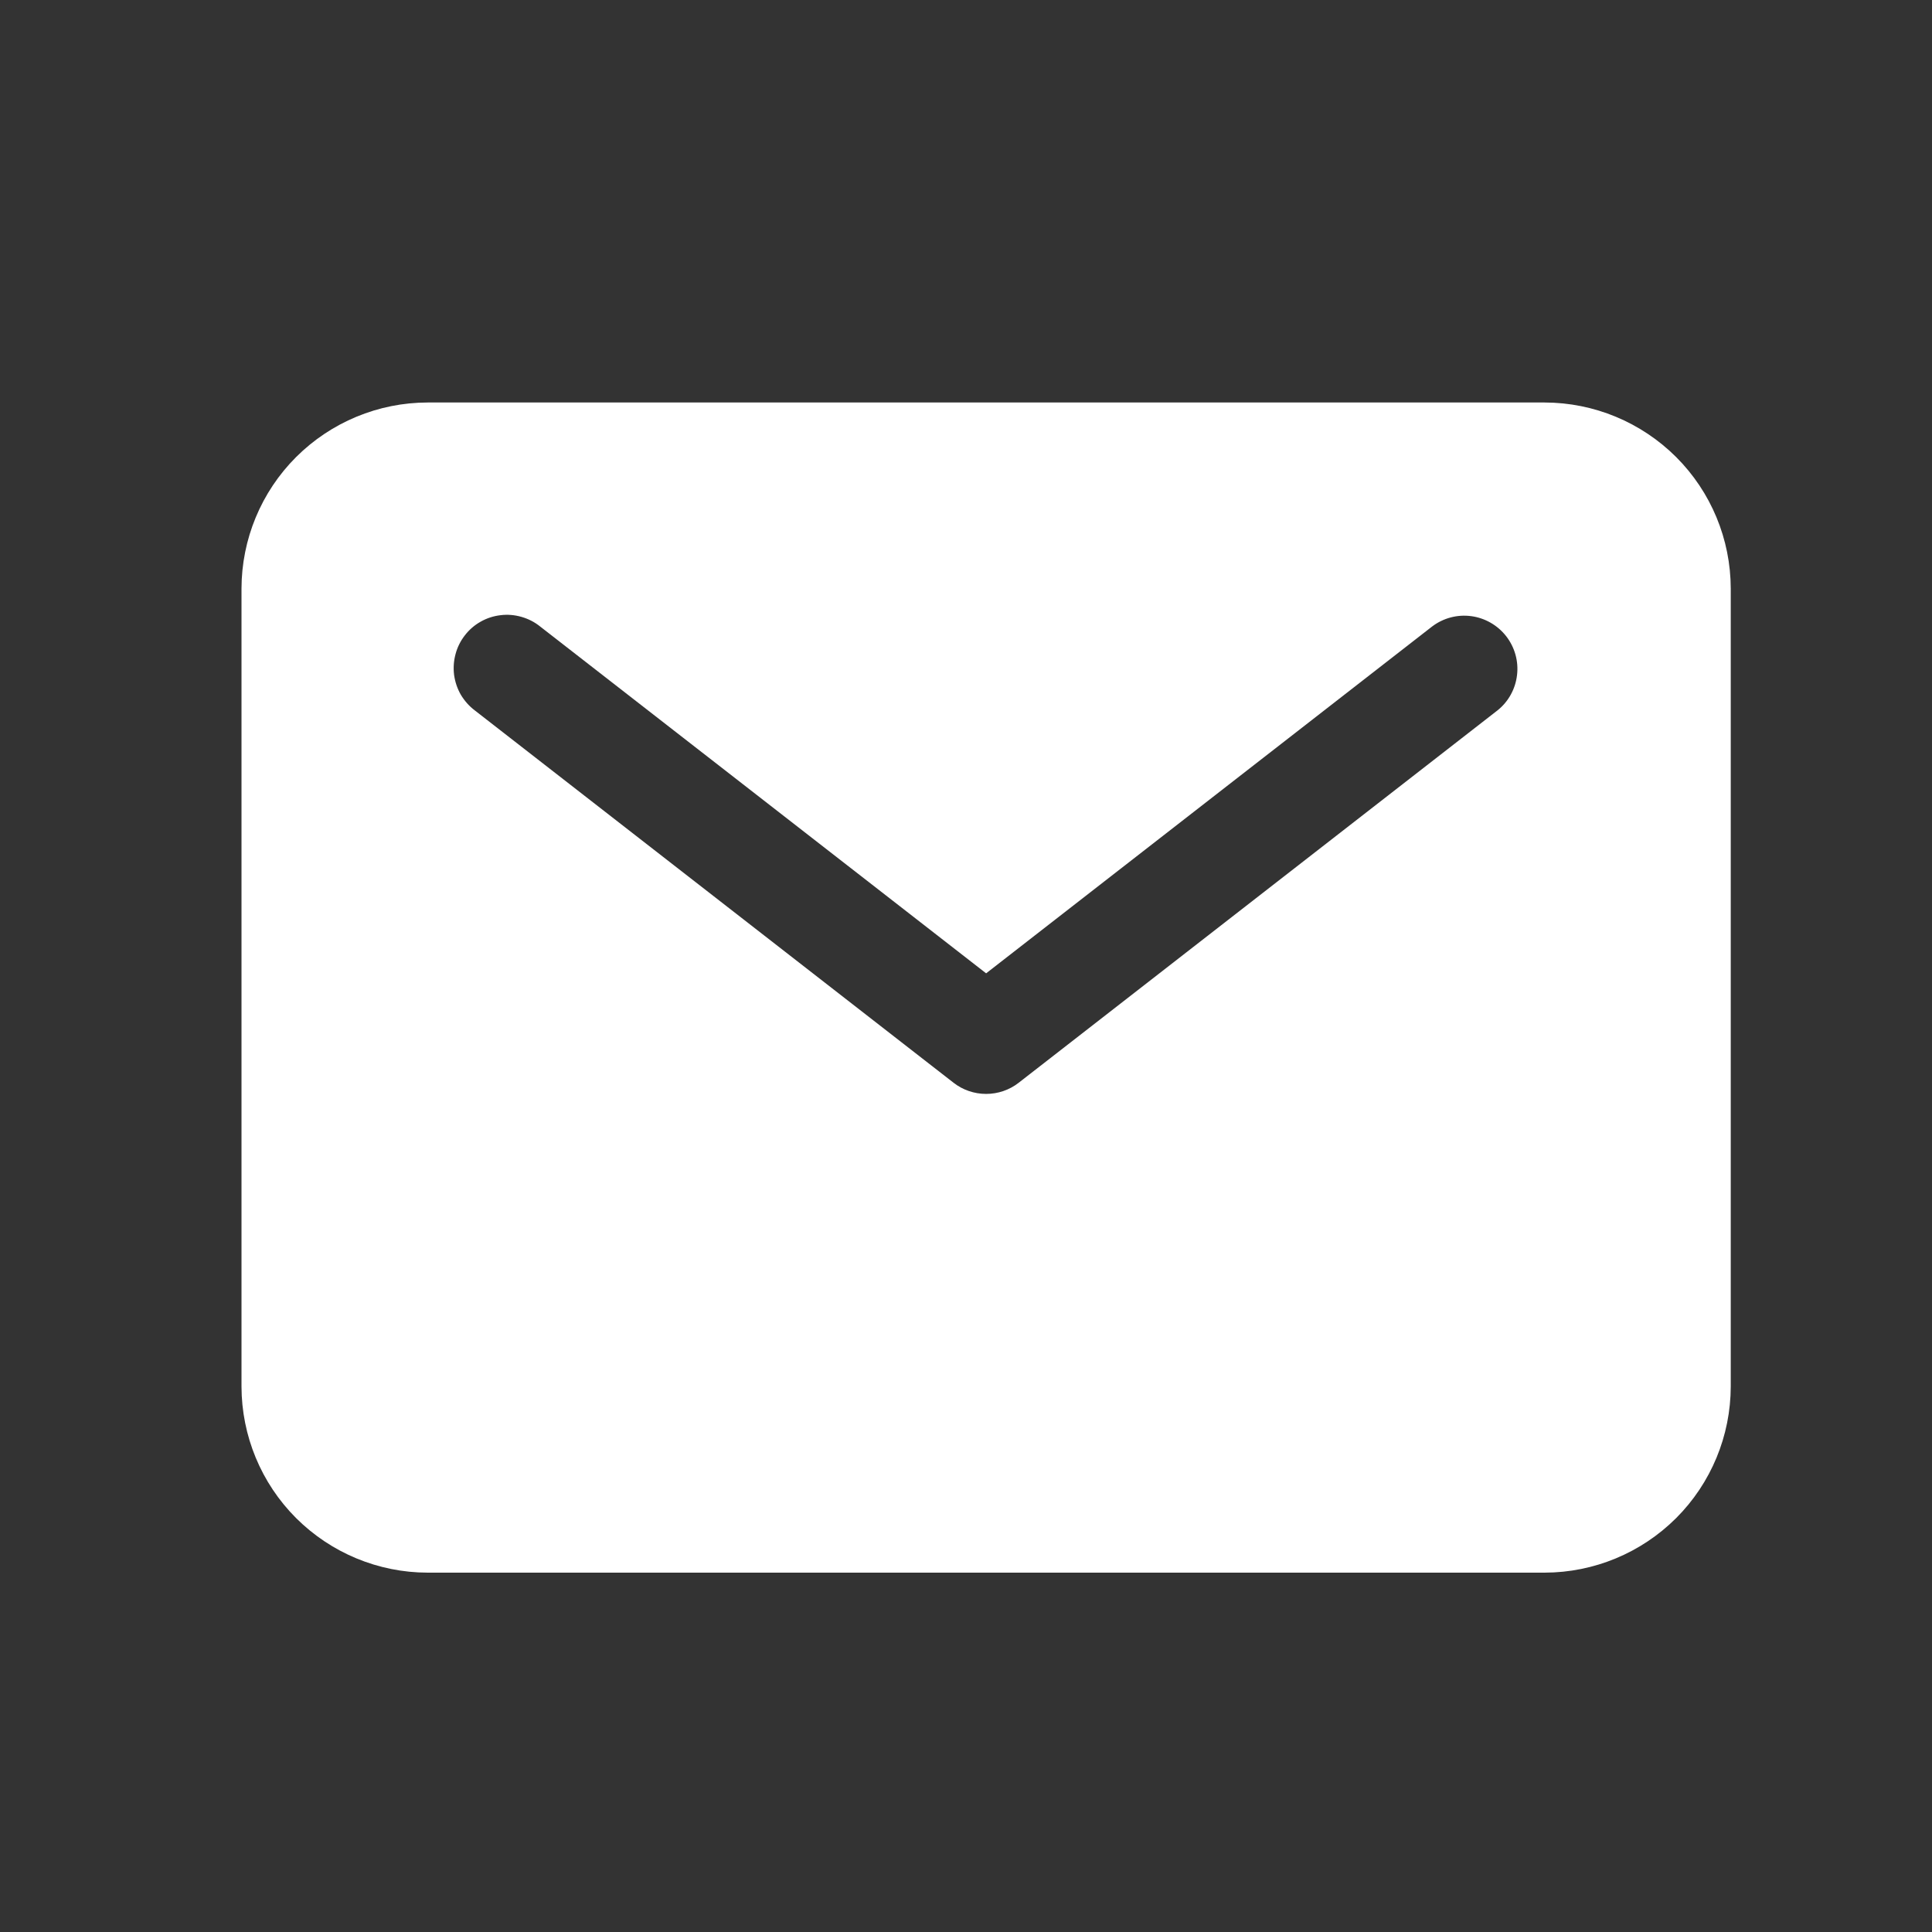 <svg width="24" height="24" viewBox="0 0 24 24" fill="none" xmlns="http://www.w3.org/2000/svg">
<rect x="0" y="0" width="24" height="24" fill="#333333" stroke="none"/>
<path d="M19.188 5H5.312C4.699 5.001 4.112 5.245 3.678 5.678C3.244 6.112 3.001 6.699 3 7.312V17.223C3.001 17.836 3.244 18.424 3.678 18.858C4.112 19.291 4.699 19.535 5.312 19.536H19.188C19.801 19.535 20.388 19.291 20.822 18.858C21.256 18.424 21.499 17.836 21.5 17.223V7.312C21.499 6.699 21.256 6.112 20.822 5.678C20.388 5.245 19.801 5.001 19.188 5ZM18.602 8.825L12.655 13.45C12.54 13.54 12.397 13.589 12.25 13.589C12.103 13.589 11.96 13.54 11.845 13.45L5.898 8.825C5.828 8.772 5.77 8.706 5.725 8.631C5.681 8.555 5.653 8.471 5.641 8.385C5.63 8.298 5.636 8.21 5.659 8.125C5.681 8.041 5.721 7.961 5.775 7.892C5.828 7.823 5.895 7.765 5.972 7.722C6.048 7.679 6.132 7.652 6.219 7.642C6.306 7.631 6.394 7.639 6.478 7.663C6.562 7.687 6.641 7.727 6.709 7.782L12.25 12.091L17.791 7.782C17.93 7.677 18.104 7.631 18.276 7.654C18.448 7.677 18.604 7.767 18.711 7.904C18.817 8.041 18.866 8.214 18.845 8.387C18.825 8.559 18.738 8.717 18.602 8.825Z" fill="white"/>
</svg>
